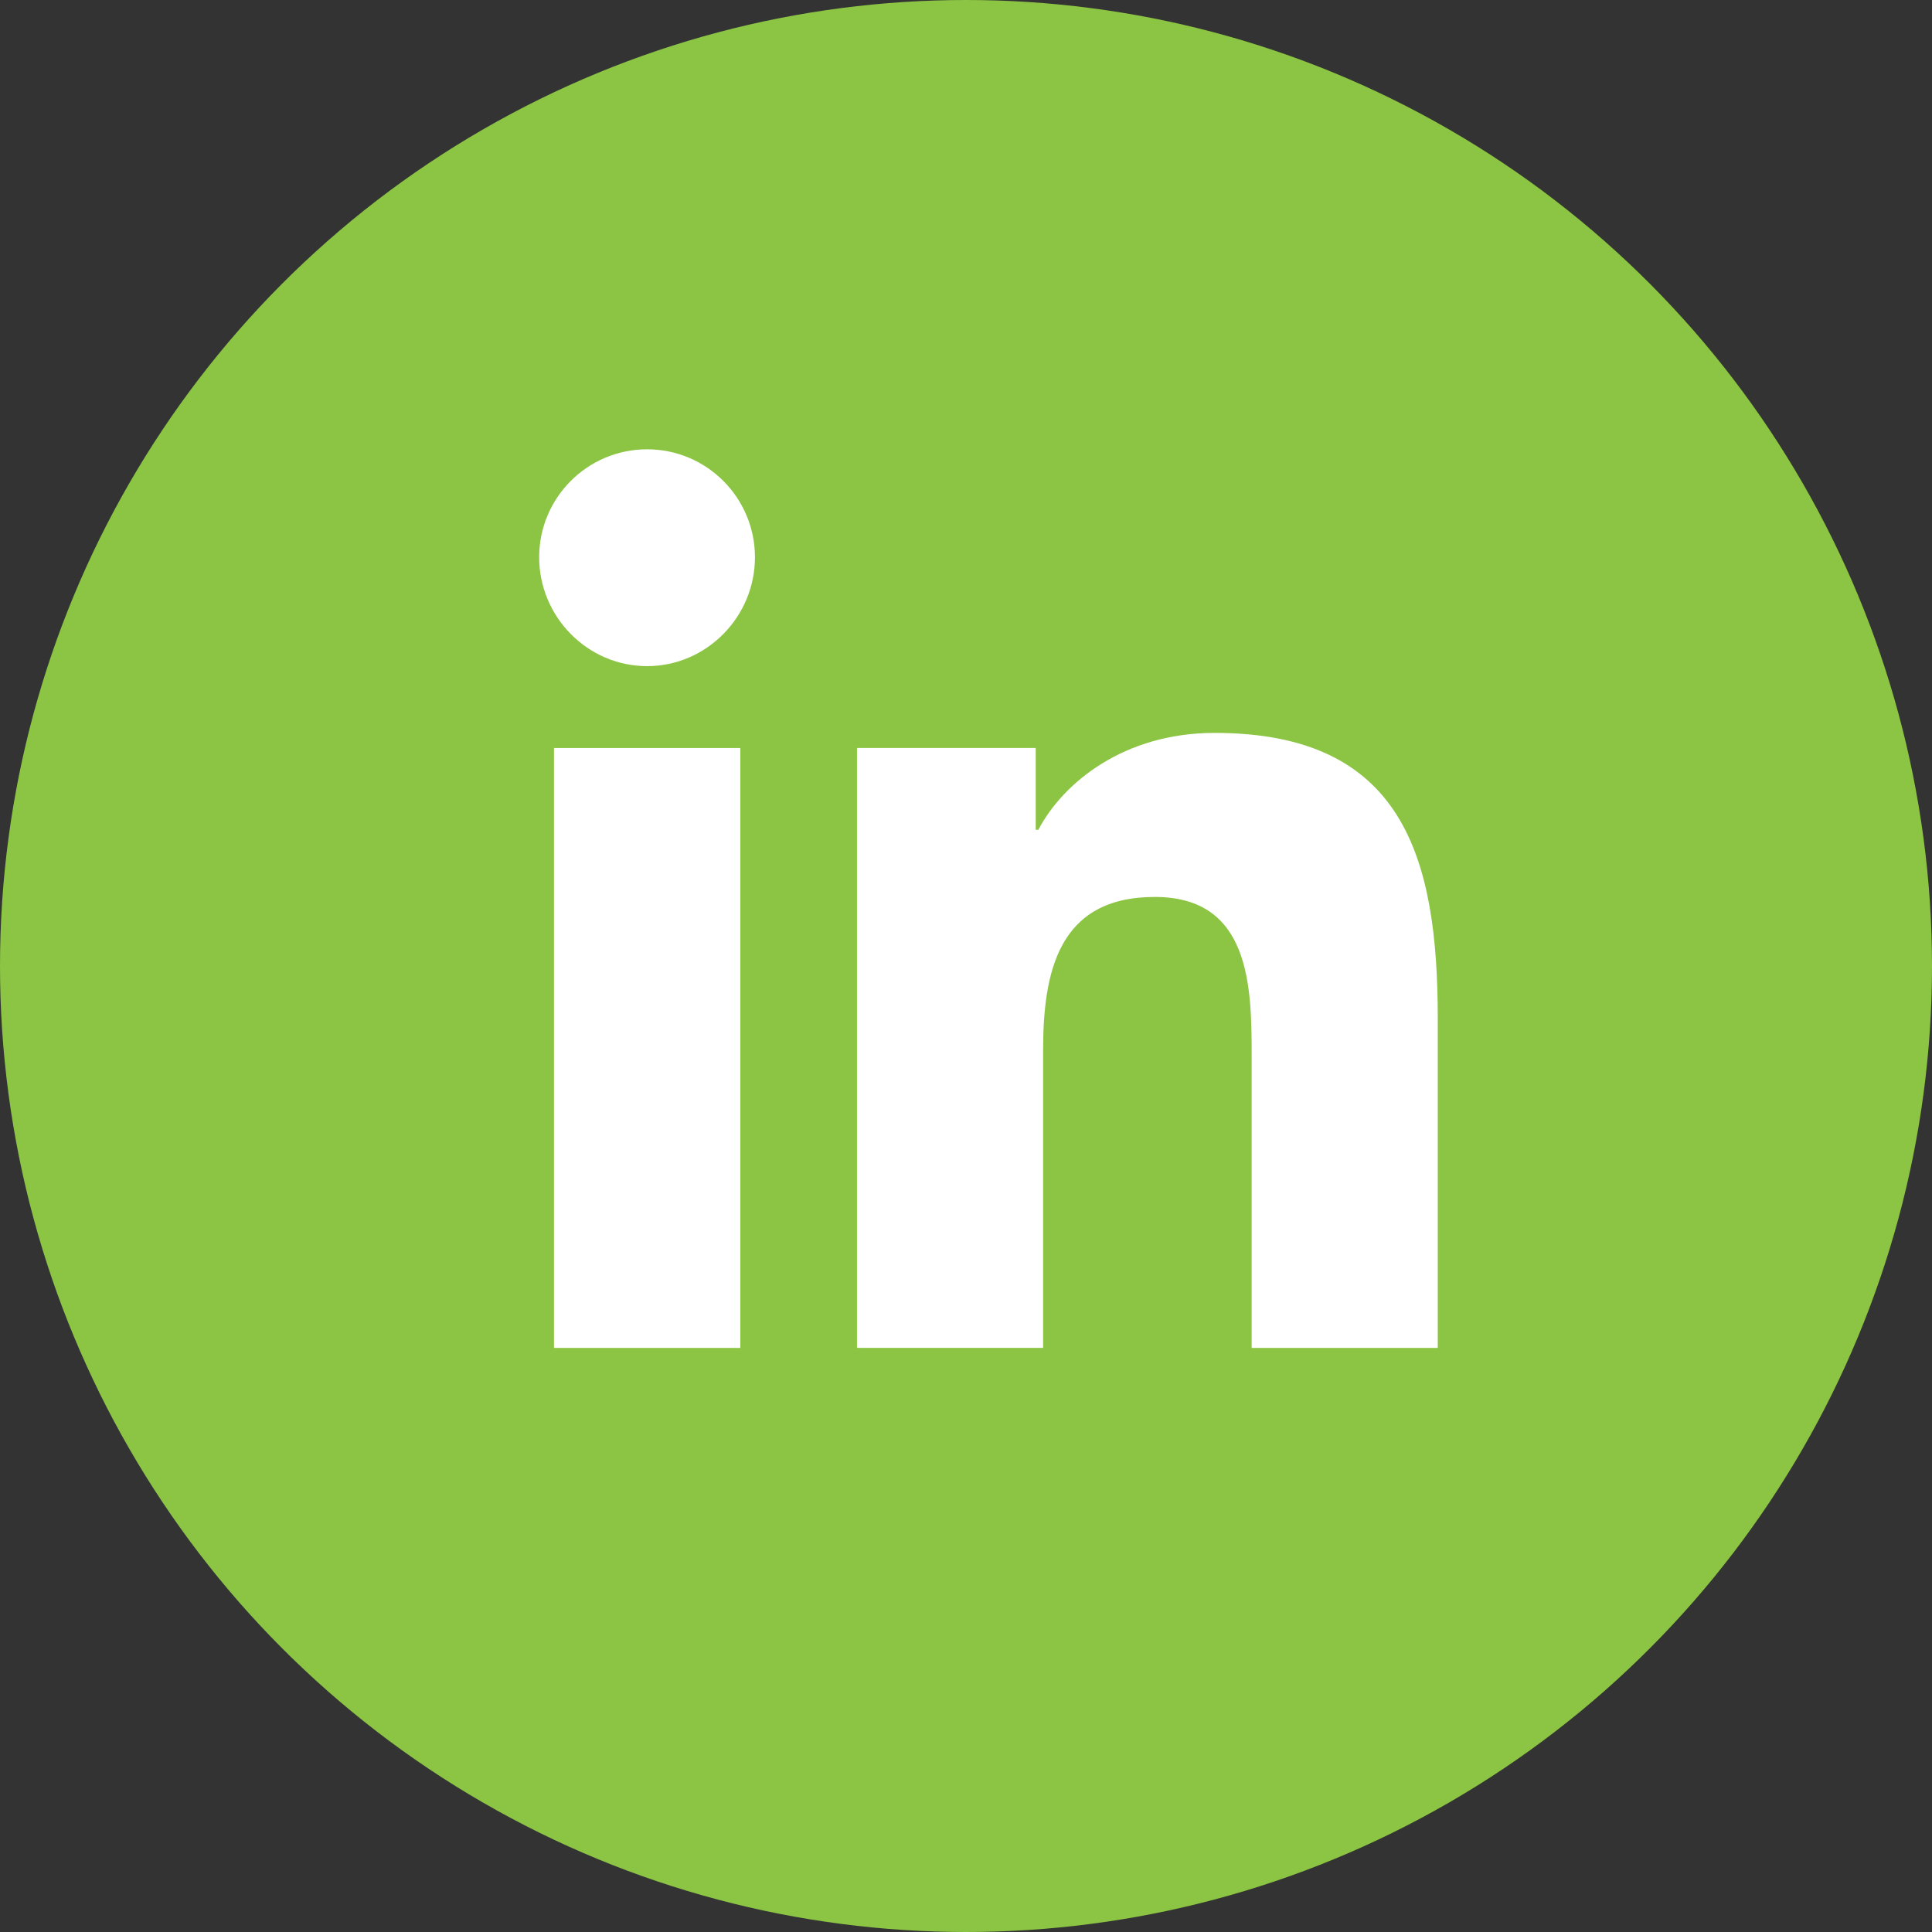 <svg width="43" height="43" viewBox="0 0 43 43" fill="none" xmlns="http://www.w3.org/2000/svg">
<rect x="0" y="0" width="43" height="43" fill="#333333" stroke="none"/>
<circle cx="21.5" cy="21.5" r="21.5" fill="#8BC543"/>
<g clip-path="url(#clip0_17804_23777)">
<path d="M31.995 30V29.999H32V22.664C32 19.076 31.228 16.312 27.033 16.312C25.016 16.312 23.663 17.418 23.11 18.468H23.052V16.647H19.074V29.999H23.216V23.387C23.216 21.647 23.546 19.963 25.702 19.963C27.826 19.963 27.858 21.95 27.858 23.499V30H31.995Z" fill="white"/>
<path d="M12.33 16.648H16.477V30H12.33V16.648Z" fill="white"/>
<path d="M14.402 10C13.076 10 12 11.076 12 12.402C12 13.727 13.076 14.826 14.402 14.826C15.727 14.826 16.803 13.727 16.803 12.402C16.802 11.076 15.727 10 14.402 10V10Z" fill="white"/>
</g>
<defs>
<clipPath id="clip0_17804_23777">
<rect width="20" height="20" fill="white" transform="translate(12 10)"/>
</clipPath>
</defs>
</svg>
